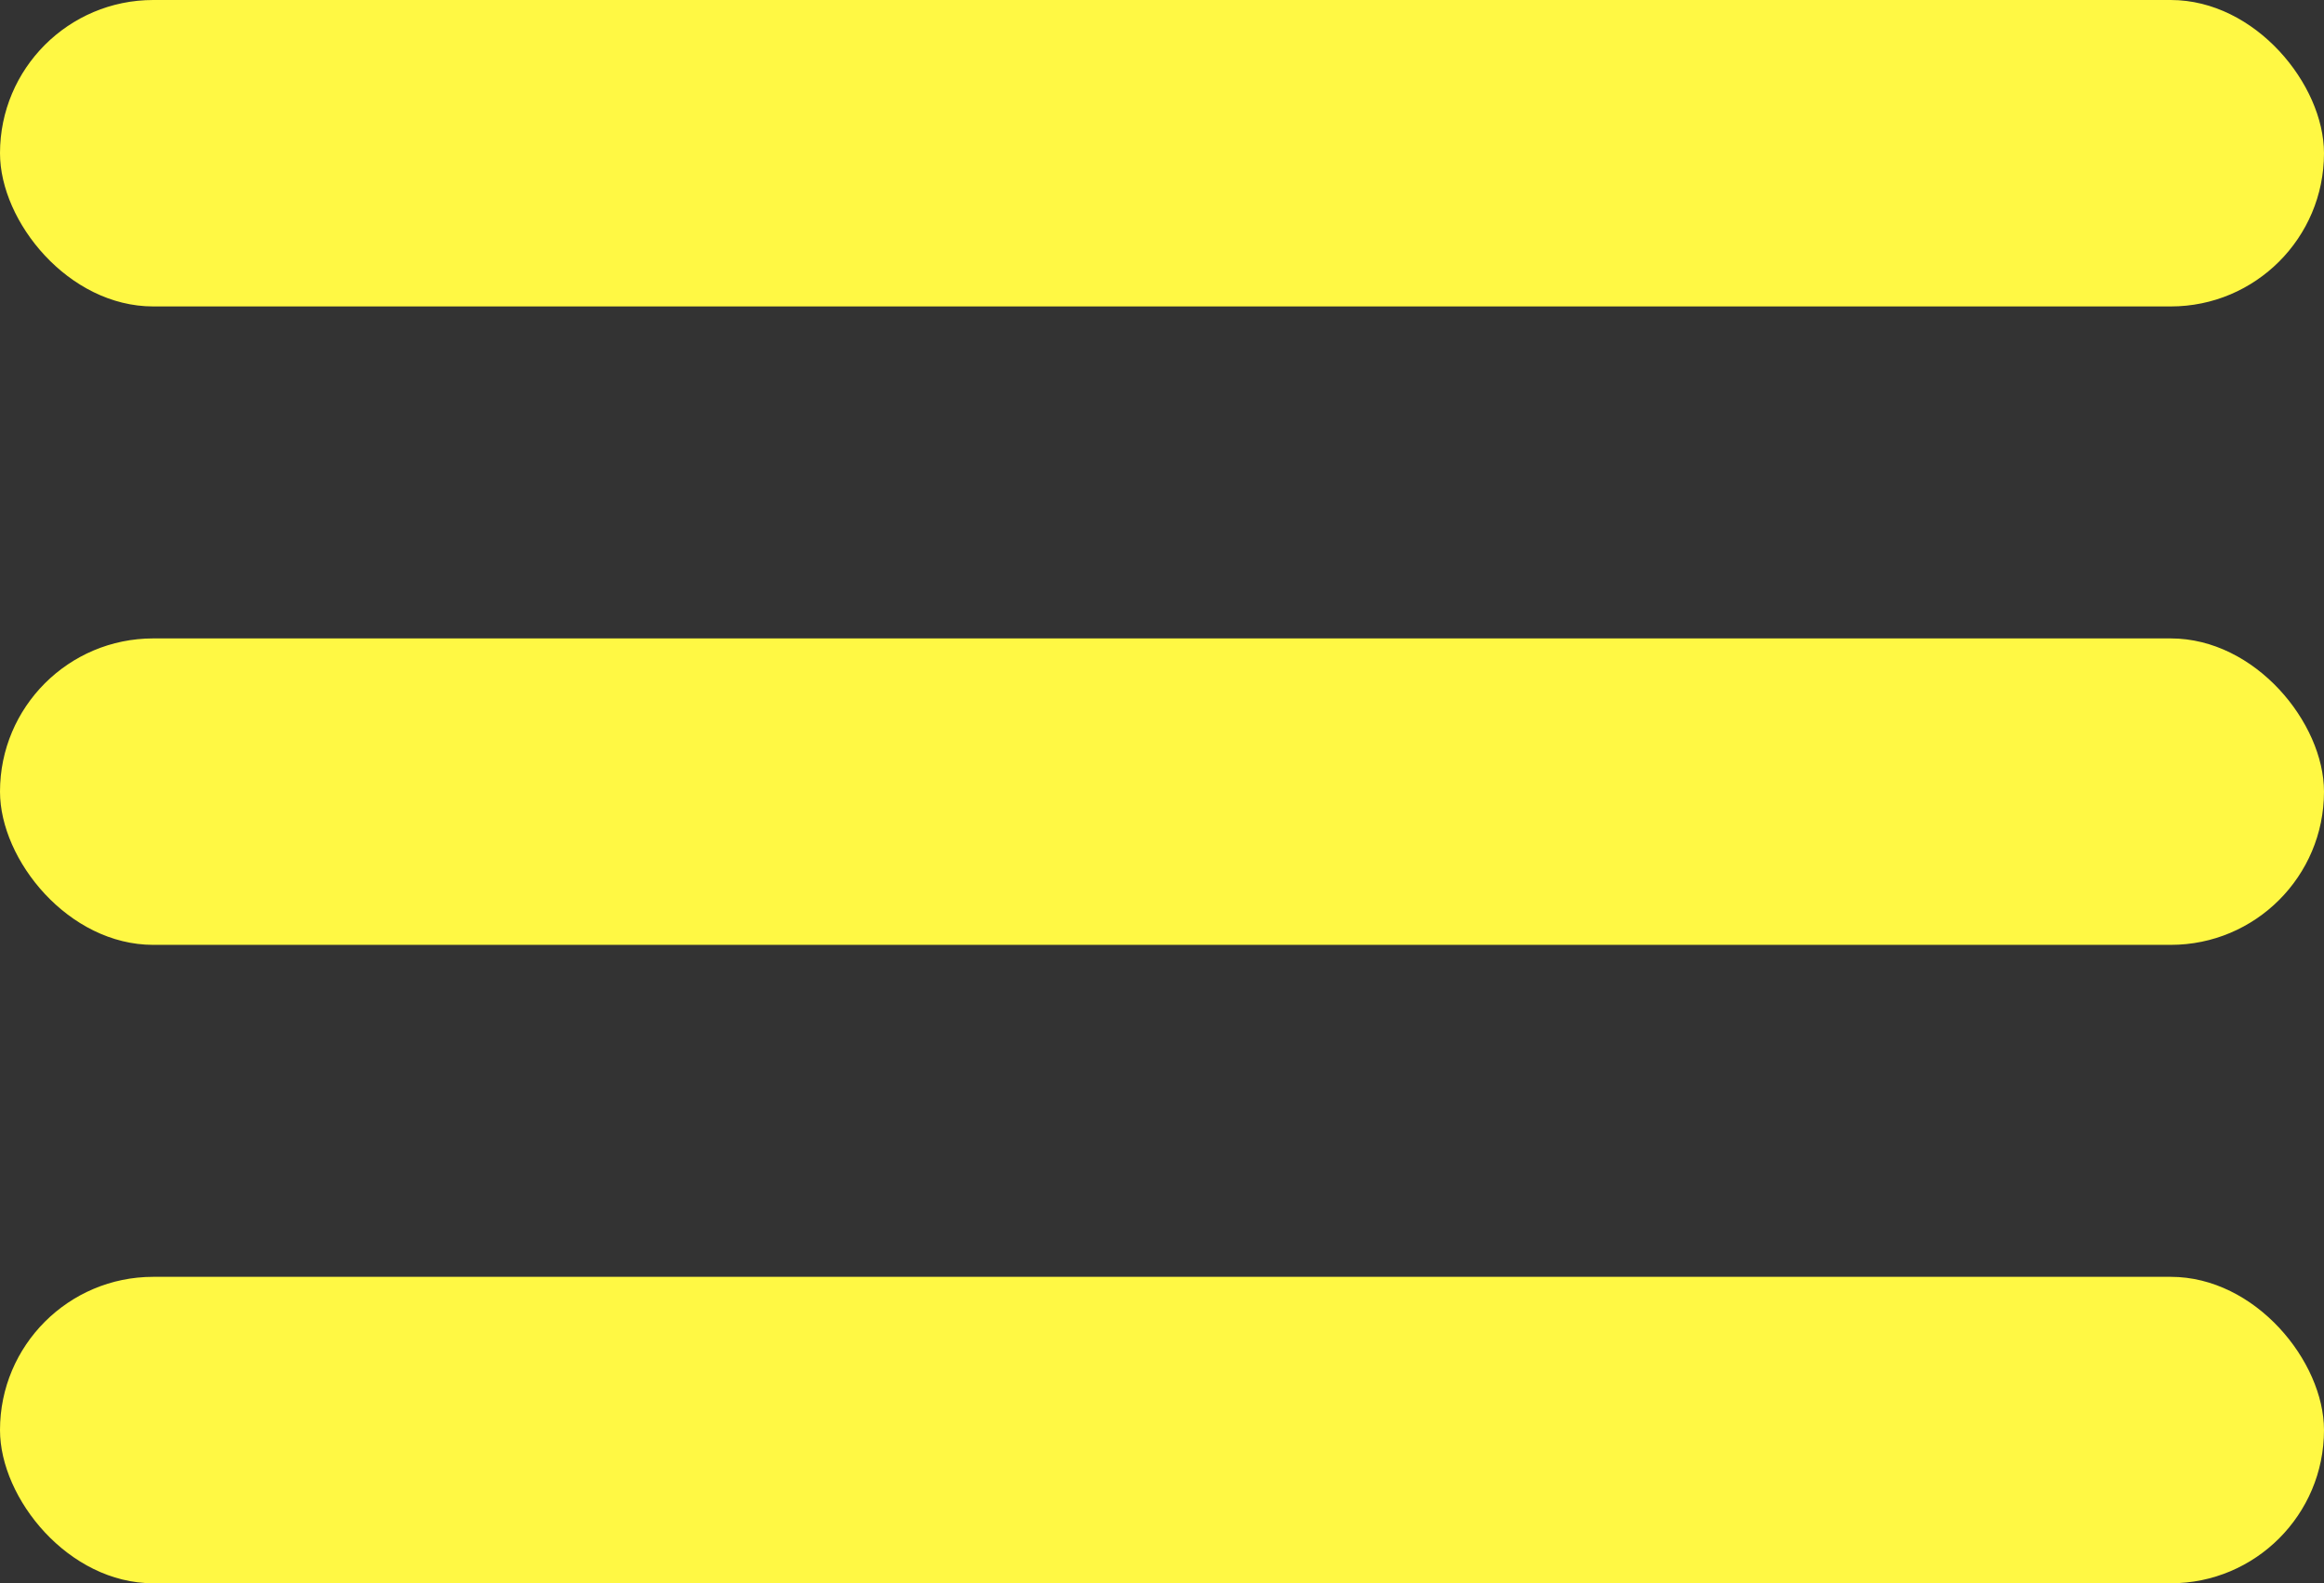 <svg width="91" height="62" viewBox="0 0 91 62" fill="none" xmlns="http://www.w3.org/2000/svg">
<rect x="0" y="0" width="91" height="62" fill="#333333" stroke="none"/>
<rect width="91" height="12" rx="6" fill="#FFF844"/>
<rect y="25" width="91" height="12" rx="6" fill="#FFF844"/>
<rect y="50" width="91" height="12" rx="6" fill="#FFF844"/>
</svg>
